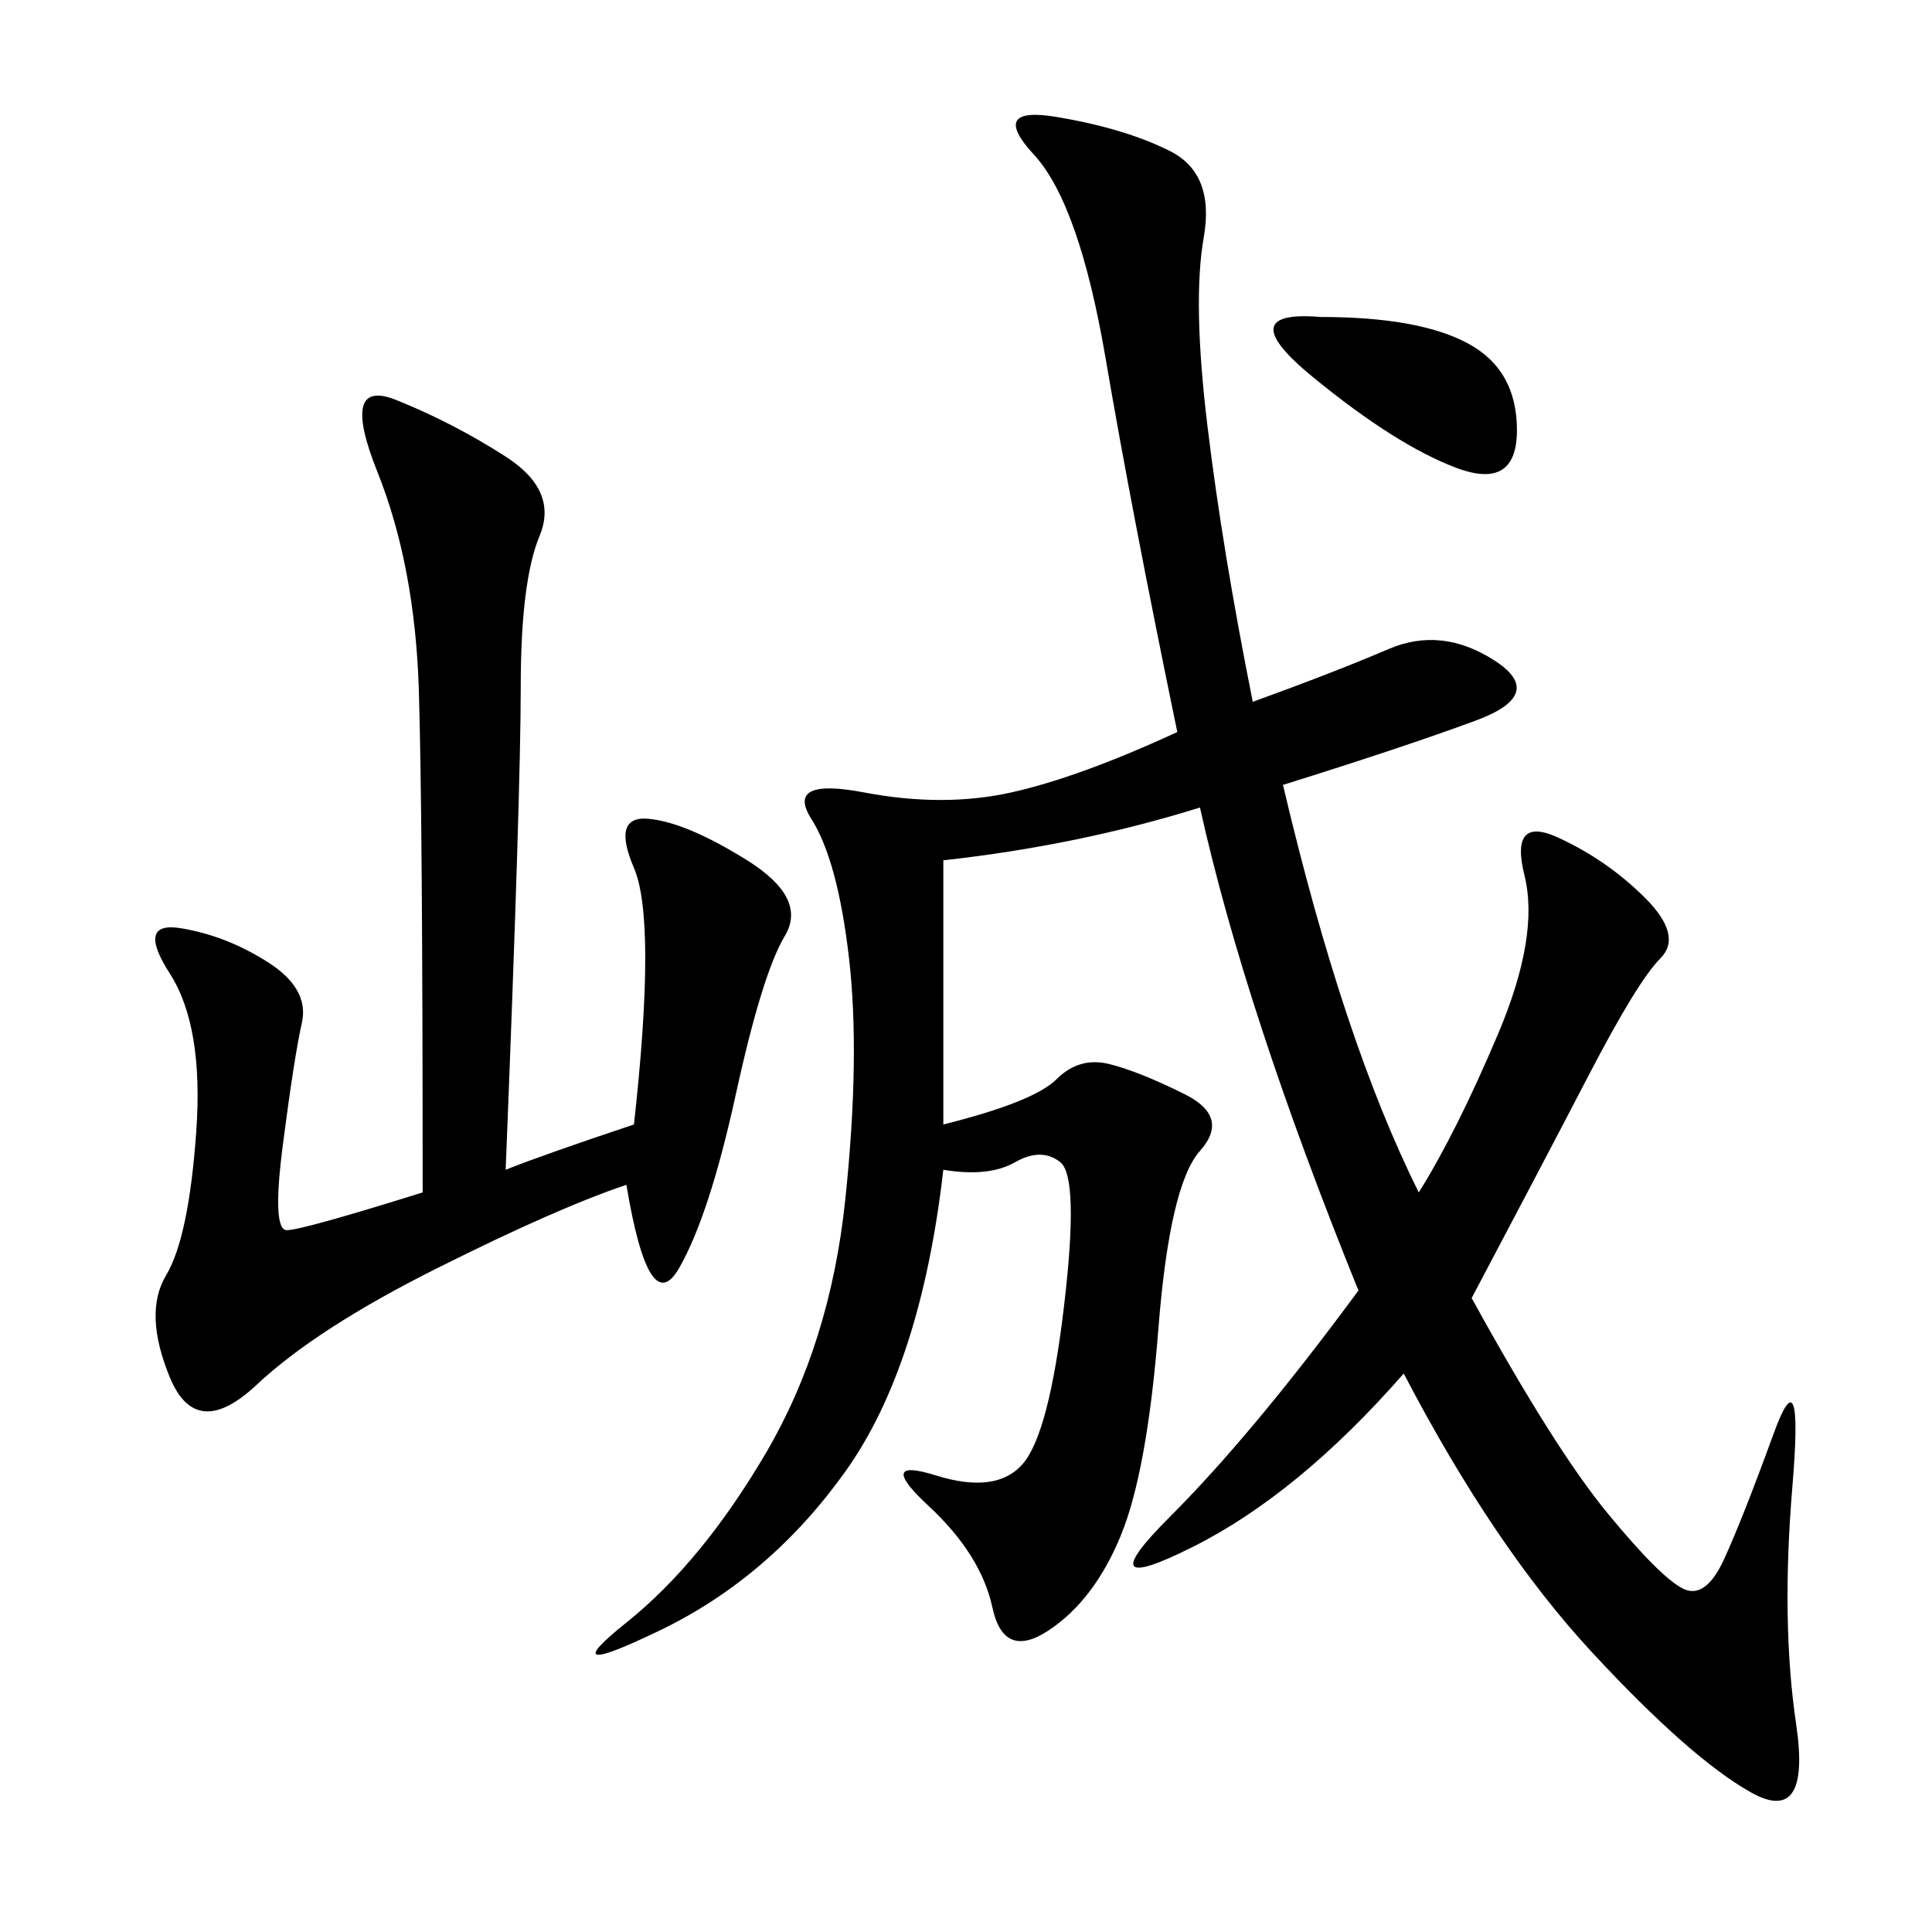 <svg xmlns="http://www.w3.org/2000/svg" xmlns:xlink="http://www.w3.org/1999/xlink" width="300" height="300"><path d="M194.53 108.98Q207.42 104.30 215.63 100.78Q223.83 97.27 232.03 102.54Q240.23 107.81 229.10 111.91Q217.97 116.02 199.22 121.88L199.22 121.88Q208.59 161.72 220.31 185.16L220.31 185.16Q226.17 175.78 232.62 160.55Q239.06 145.31 236.72 135.94Q234.38 126.56 241.99 130.08Q249.61 133.59 255.47 139.45Q261.33 145.31 257.81 148.83Q254.30 152.34 246.68 166.99Q239.06 181.64 228.52 201.56L228.52 201.56Q241.41 225 249.61 234.96Q257.81 244.92 261.33 246.68Q264.84 248.44 267.77 241.99Q270.70 235.55 275.39 222.66Q280.08 209.77 278.32 230.86Q276.56 251.95 278.91 267.77Q281.25 283.59 271.88 278.32Q262.50 273.05 247.27 256.64Q232.03 240.23 217.97 213.28L217.97 213.28Q201.56 232.03 185.16 240.23Q168.75 248.44 181.64 235.55Q194.53 222.66 210.94 200.39L210.94 200.39Q193.36 157.03 186.33 125.39L186.33 125.39Q167.58 131.25 146.48 133.59L146.48 133.59L146.48 174.61Q160.55 171.09 164.06 167.58Q167.58 164.06 172.27 165.23Q176.95 166.41 183.98 169.92Q191.02 173.44 186.33 178.71Q181.64 183.98 179.88 206.25Q178.13 228.52 174.02 238.48Q169.92 248.44 162.89 253.13Q155.86 257.81 154.10 249.61Q152.34 241.41 144.14 233.79Q135.94 226.17 145.31 229.10Q154.69 232.03 158.79 227.34Q162.89 222.66 165.23 202.73Q167.58 182.81 164.65 180.47Q161.72 178.13 157.62 180.47Q153.52 182.81 146.48 181.64L146.48 181.64Q142.97 212.11 131.25 228.52Q119.53 244.92 102.54 253.13Q85.55 261.33 97.27 251.95Q108.98 242.58 118.95 225.59Q128.91 208.59 131.25 186.33Q133.59 164.06 131.84 148.83Q130.08 133.59 125.98 127.15Q121.88 120.70 134.18 123.05Q146.48 125.39 157.03 123.05Q167.58 120.70 182.81 113.67L182.81 113.67Q175.78 79.69 171.68 55.66Q167.58 31.64 160.55 24.02Q153.52 16.41 164.06 18.16Q174.61 19.92 181.64 23.44Q188.67 26.95 186.91 36.91Q185.16 46.88 187.50 66.21Q189.84 85.55 194.53 108.98L194.53 108.98ZM78.52 181.64Q84.38 179.30 98.44 174.61L98.44 174.61Q101.95 142.97 98.44 134.77Q94.92 126.56 100.78 127.15Q106.64 127.73 116.02 133.59Q125.39 139.45 121.88 145.31Q118.36 151.17 114.26 169.92Q110.16 188.67 105.47 196.88Q100.78 205.08 97.27 183.98L97.27 183.98Q86.72 187.50 67.97 196.88Q49.22 206.25 39.84 215.04Q30.47 223.83 26.37 213.87Q22.27 203.91 25.78 198.05Q29.30 192.19 30.47 175.78Q31.64 159.38 26.37 151.17Q21.09 142.97 28.13 144.14Q35.16 145.31 41.60 149.41Q48.05 153.52 46.88 158.79Q45.70 164.06 43.95 177.54Q42.19 191.02 44.53 191.02L44.53 191.02Q46.88 191.02 65.63 185.16L65.63 185.16Q65.63 126.56 65.04 107.23Q64.45 87.89 58.59 73.24Q52.73 58.59 61.52 62.11Q70.31 65.63 78.52 70.90Q86.72 76.17 83.79 83.20Q80.86 90.23 80.86 106.64L80.86 106.64Q80.86 123.05 78.52 181.64L78.52 181.64ZM205.08 49.22Q220.31 49.22 227.93 53.32Q235.55 57.42 235.55 66.80L235.55 66.80Q235.55 76.17 226.17 72.66Q216.80 69.14 203.91 58.59Q191.02 48.05 205.08 49.22L205.08 49.22Z"/></svg>